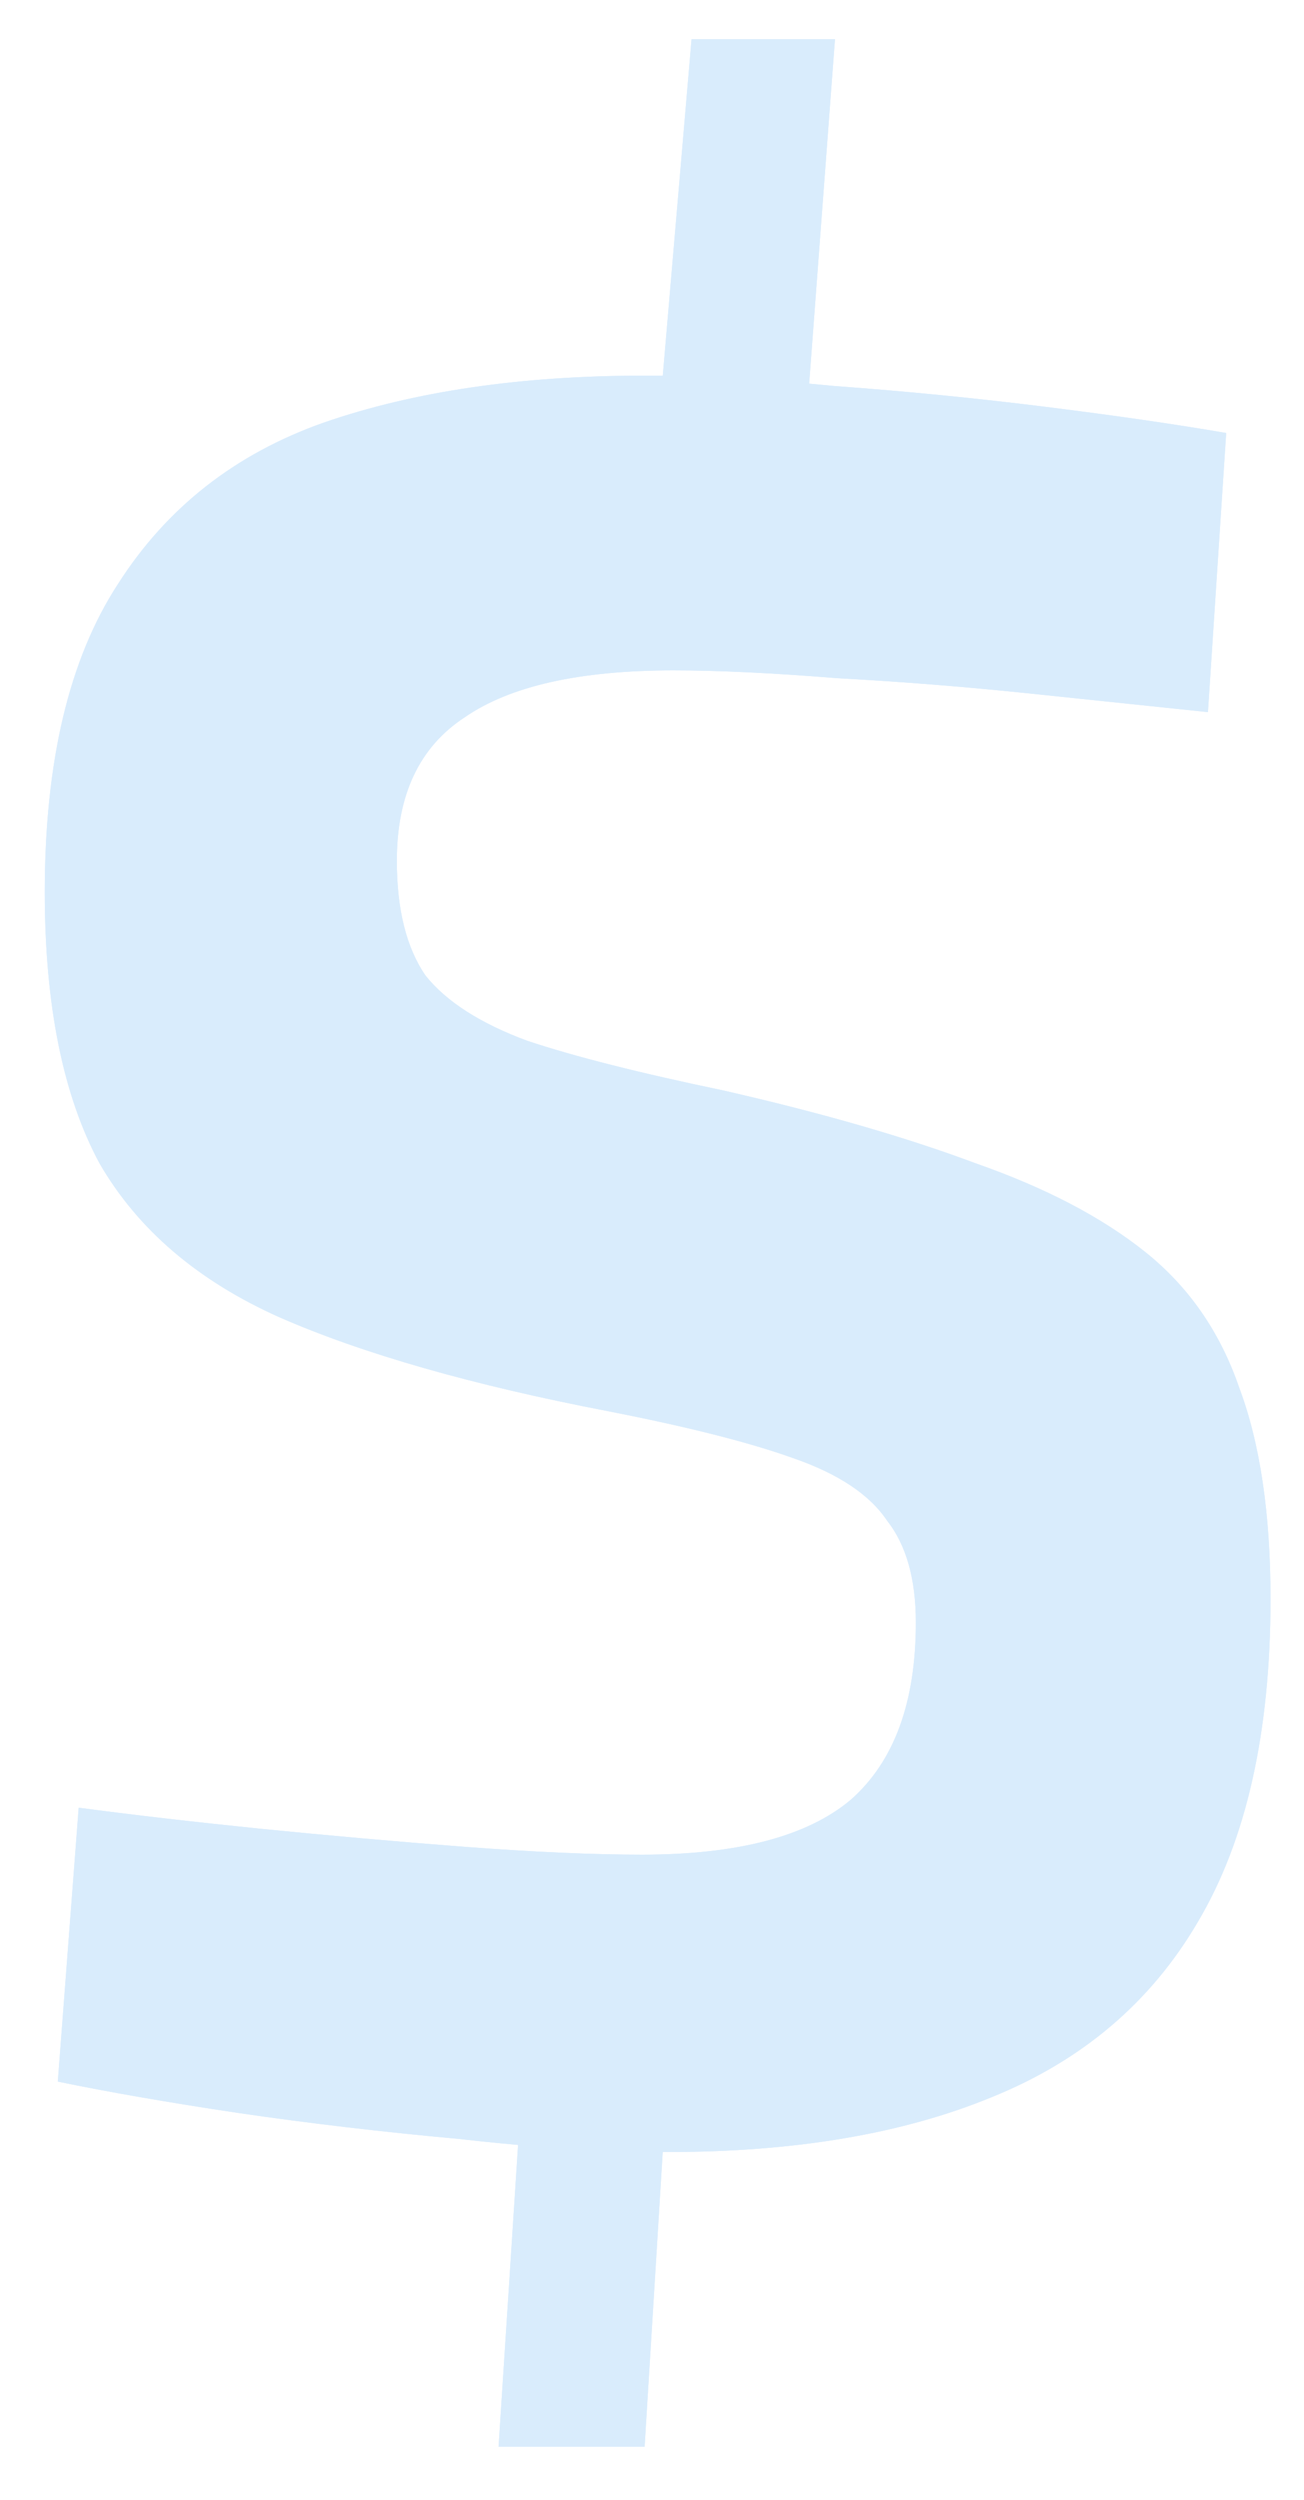 <svg width="12" height="23" viewBox="0 0 12 23" fill="none" xmlns="http://www.w3.org/2000/svg">
<path d="M4.588 22.512L4.9 17.688L6.22 17.832L5.932 22.512H4.588ZM7.396 4.2L6.052 4.008L6.364 0.36H7.684L7.396 4.2ZM6.148 19.8C5.572 19.8 4.932 19.76 4.228 19.68C3.524 19.616 2.844 19.536 2.188 19.44C1.548 19.344 0.996 19.248 0.532 19.152L0.724 16.632C1.204 16.696 1.756 16.76 2.38 16.824C3.02 16.888 3.652 16.944 4.276 16.992C4.916 17.04 5.46 17.064 5.908 17.064C6.788 17.064 7.428 16.896 7.828 16.56C8.228 16.208 8.428 15.664 8.428 14.928C8.428 14.528 8.34 14.216 8.164 13.992C8.004 13.752 7.716 13.56 7.3 13.416C6.9 13.272 6.332 13.128 5.596 12.984C4.348 12.744 3.34 12.456 2.572 12.12C1.82 11.784 1.268 11.312 0.916 10.704C0.58 10.08 0.412 9.248 0.412 8.208C0.412 7.008 0.636 6.064 1.084 5.376C1.532 4.672 2.164 4.176 2.98 3.888C3.812 3.6 4.796 3.456 5.932 3.456C6.444 3.456 7.028 3.488 7.684 3.552C8.34 3.6 8.988 3.664 9.628 3.744C10.268 3.824 10.82 3.904 11.284 3.984L11.116 6.552C10.652 6.504 10.116 6.448 9.508 6.384C8.9 6.32 8.3 6.272 7.708 6.24C7.116 6.192 6.612 6.168 6.196 6.168C5.332 6.168 4.692 6.312 4.276 6.6C3.86 6.872 3.652 7.312 3.652 7.92C3.652 8.368 3.74 8.72 3.916 8.976C4.108 9.216 4.42 9.416 4.852 9.576C5.284 9.72 5.884 9.872 6.652 10.032C7.564 10.24 8.34 10.464 8.98 10.704C9.62 10.928 10.14 11.2 10.54 11.52C10.94 11.84 11.228 12.256 11.404 12.768C11.596 13.28 11.692 13.928 11.692 14.712C11.692 15.944 11.468 16.936 11.02 17.688C10.588 18.424 9.956 18.96 9.124 19.296C8.308 19.632 7.316 19.8 6.148 19.8Z" fill="#D9ECFC"/>
<path d="M4.588 22.512L4.9 17.688L6.22 17.832L5.932 22.512H4.588ZM7.396 4.2L6.052 4.008L6.364 0.36H7.684L7.396 4.2ZM6.148 19.8C5.572 19.8 4.932 19.76 4.228 19.68C3.524 19.616 2.844 19.536 2.188 19.44C1.548 19.344 0.996 19.248 0.532 19.152L0.724 16.632C1.204 16.696 1.756 16.76 2.38 16.824C3.02 16.888 3.652 16.944 4.276 16.992C4.916 17.04 5.46 17.064 5.908 17.064C6.788 17.064 7.428 16.896 7.828 16.56C8.228 16.208 8.428 15.664 8.428 14.928C8.428 14.528 8.34 14.216 8.164 13.992C8.004 13.752 7.716 13.56 7.3 13.416C6.9 13.272 6.332 13.128 5.596 12.984C4.348 12.744 3.34 12.456 2.572 12.12C1.82 11.784 1.268 11.312 0.916 10.704C0.58 10.08 0.412 9.248 0.412 8.208C0.412 7.008 0.636 6.064 1.084 5.376C1.532 4.672 2.164 4.176 2.98 3.888C3.812 3.6 4.796 3.456 5.932 3.456C6.444 3.456 7.028 3.488 7.684 3.552C8.34 3.6 8.988 3.664 9.628 3.744C10.268 3.824 10.82 3.904 11.284 3.984L11.116 6.552C10.652 6.504 10.116 6.448 9.508 6.384C8.9 6.32 8.3 6.272 7.708 6.24C7.116 6.192 6.612 6.168 6.196 6.168C5.332 6.168 4.692 6.312 4.276 6.6C3.86 6.872 3.652 7.312 3.652 7.92C3.652 8.368 3.74 8.72 3.916 8.976C4.108 9.216 4.42 9.416 4.852 9.576C5.284 9.72 5.884 9.872 6.652 10.032C7.564 10.24 8.34 10.464 8.98 10.704C9.62 10.928 10.14 11.2 10.54 11.52C10.94 11.84 11.228 12.256 11.404 12.768C11.596 13.28 11.692 13.928 11.692 14.712C11.692 15.944 11.468 16.936 11.02 17.688C10.588 18.424 9.956 18.96 9.124 19.296C8.308 19.632 7.316 19.8 6.148 19.8Z" fill="#D9ECFC"/>
</svg>
